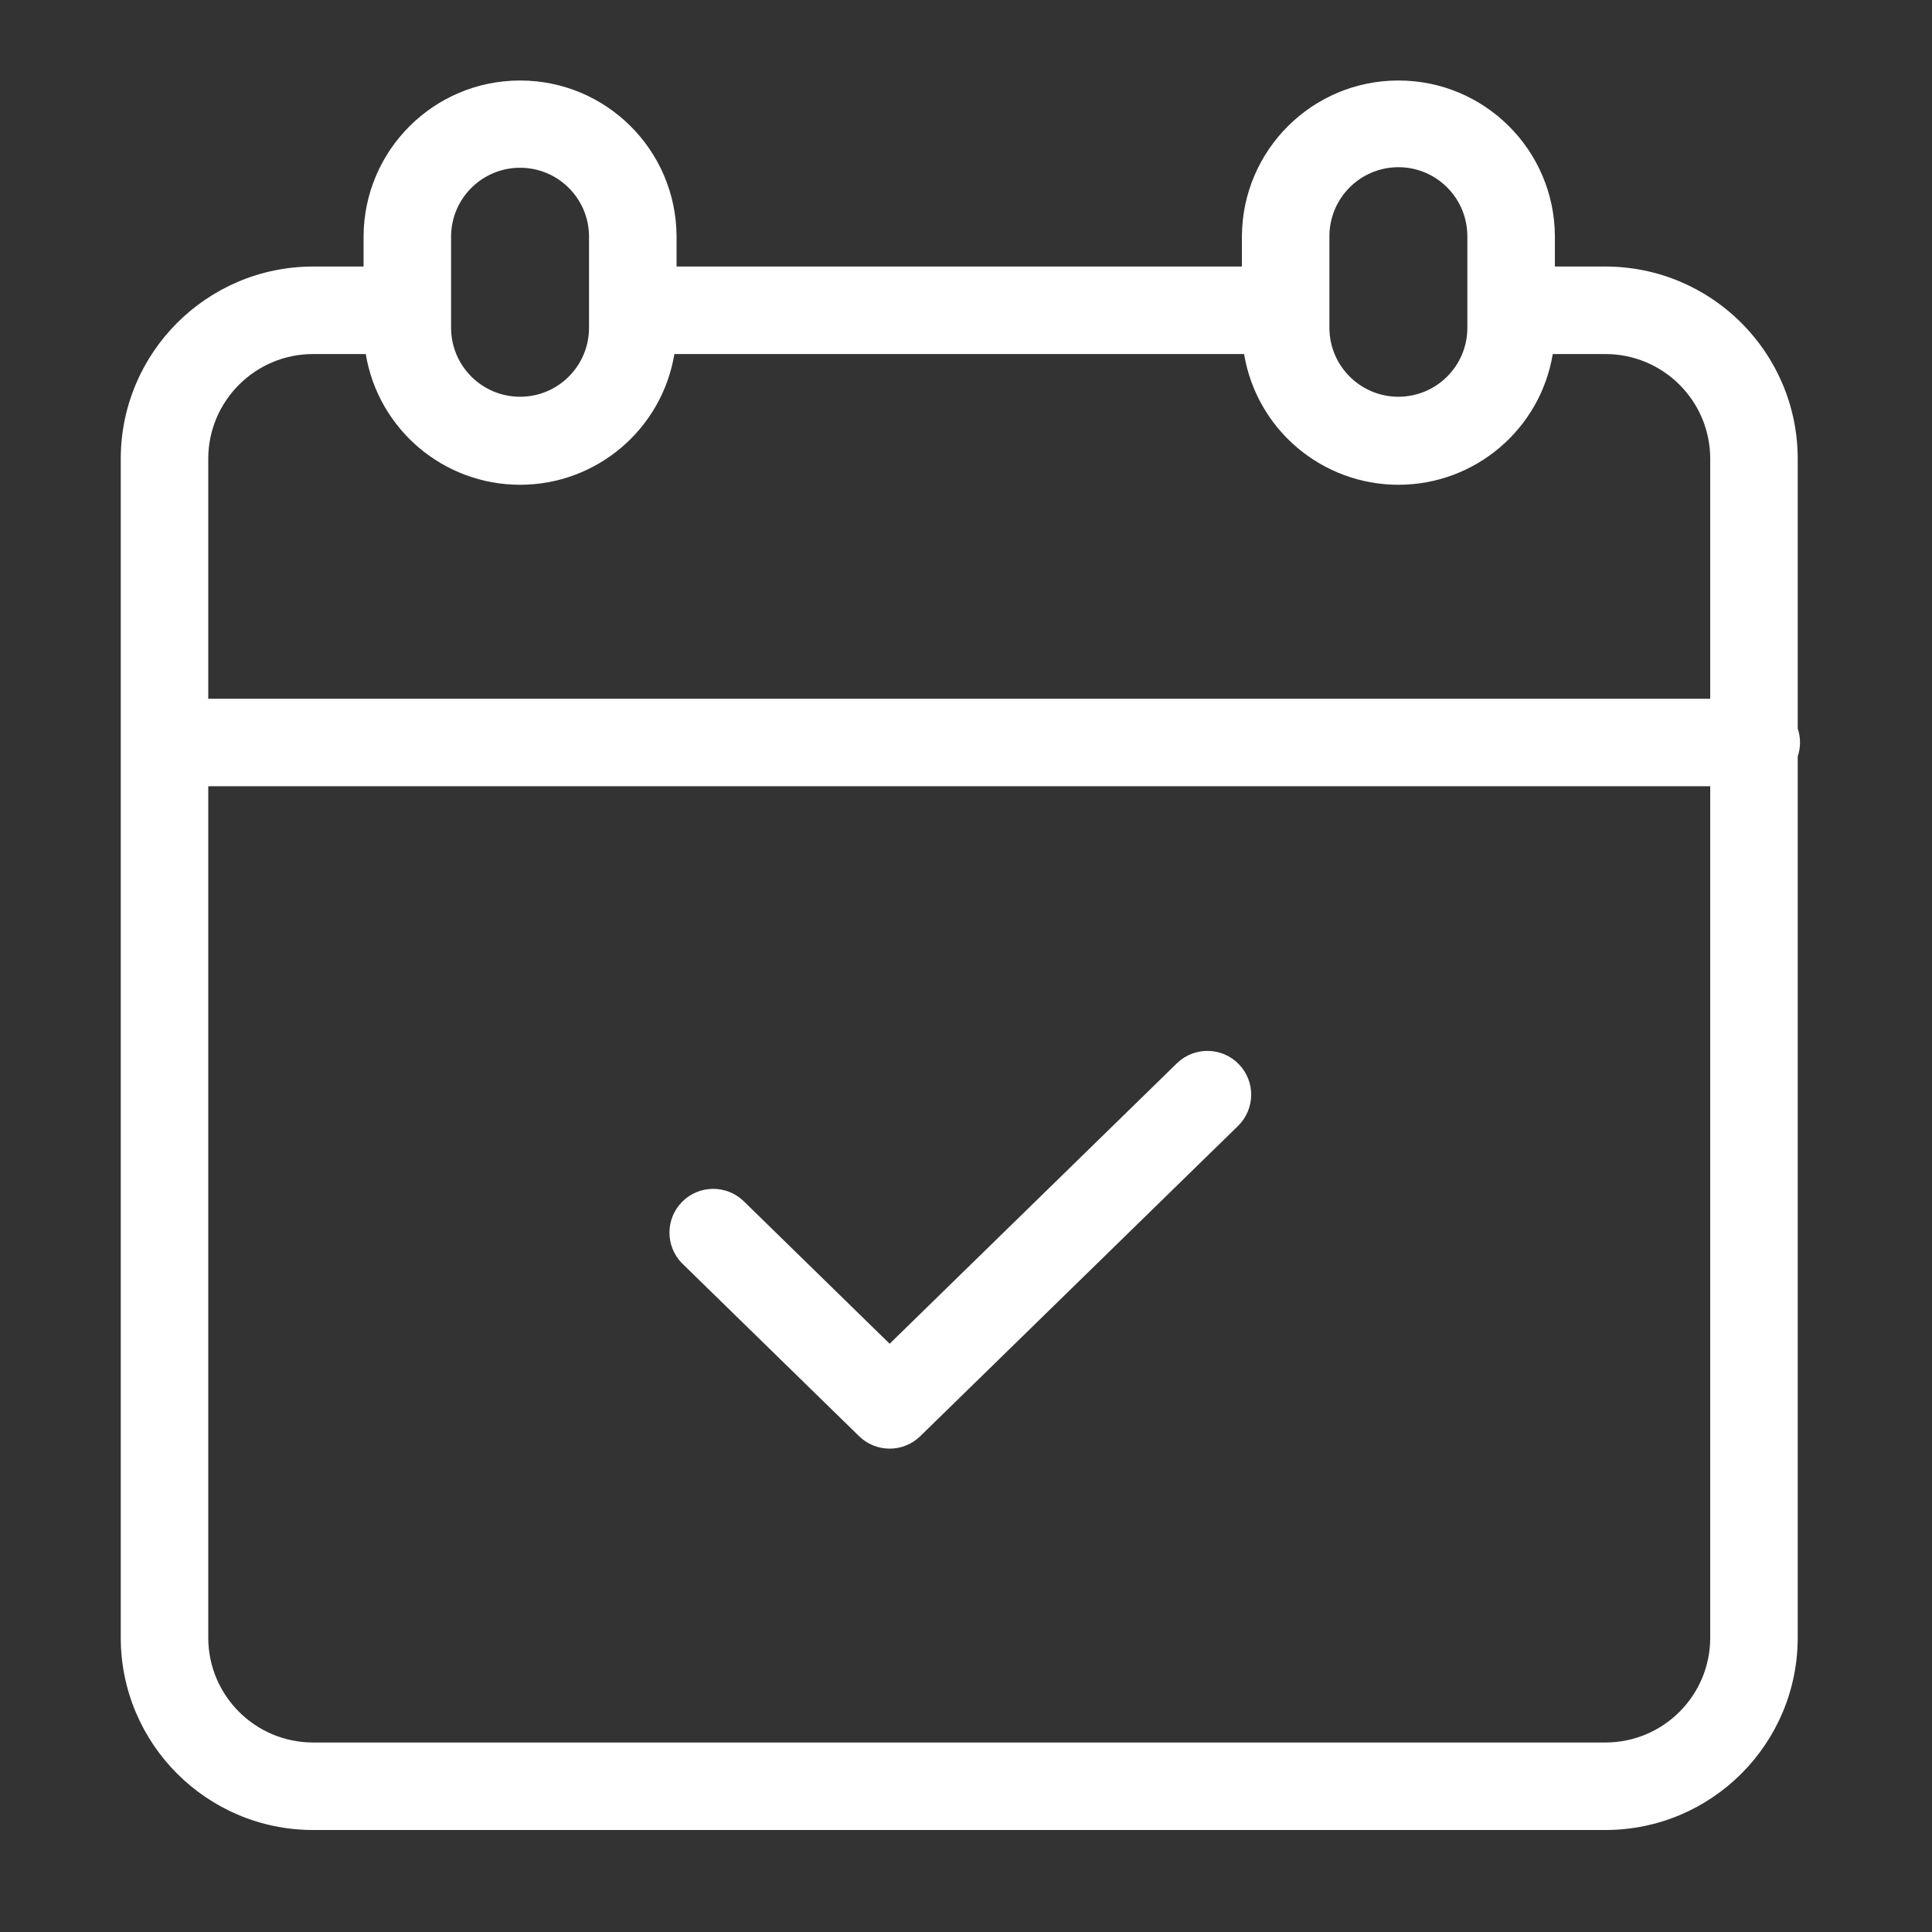 <svg width="48" height="48" viewBox="0 0 48 48" fill="none" xmlns="http://www.w3.org/2000/svg">
<rect x="0" y="0" width="48" height="48" fill="#333333" stroke="none"/>
<path d="M44.664 18.102V11.398C44.661 8.761 42.525 6.625 39.889 6.622H38.631V5.868C38.62 3.728 36.883 2 34.743 2C32.604 2 30.867 3.728 30.855 5.868V6.622H16.809V5.868C16.798 3.728 15.061 2 12.921 2C10.782 2 9.045 3.728 9.033 5.868V6.622H7.776C5.14 6.625 3.003 8.761 3 11.398V40.69C3.003 43.327 5.14 45.463 7.776 45.466H39.889C42.525 45.463 44.661 43.327 44.664 40.69V18.792C44.74 18.568 44.74 18.326 44.664 18.102ZM34.743 4.154C35.689 4.155 36.455 4.921 36.456 5.868V8.157C36.449 9.098 35.684 9.857 34.743 9.857C33.802 9.857 33.037 9.098 33.029 8.157V5.868C33.03 4.921 33.797 4.155 34.743 4.154ZM11.207 5.868C11.215 4.926 11.98 4.168 12.921 4.168C13.862 4.168 14.627 4.926 14.634 5.868V8.157C14.627 9.098 13.862 9.857 12.921 9.857C11.98 9.857 11.215 9.098 11.207 8.157V5.868ZM7.776 8.796H9.087C9.399 10.67 11.021 12.044 12.921 12.044C14.821 12.044 16.443 10.67 16.755 8.796H30.909C31.221 10.67 32.843 12.044 34.743 12.044C36.644 12.044 38.266 10.67 38.578 8.796H39.889C41.325 8.798 42.489 9.961 42.49 11.398V17.36H5.174V11.398C5.176 9.962 6.34 8.798 7.776 8.796ZM39.889 43.292H7.776C6.34 43.29 5.176 42.126 5.174 40.69V19.534H42.49V40.69C42.489 42.126 41.325 43.29 39.889 43.292Z" fill="white"/>
<path d="M29.241 26.416L22.103 33.385L18.48 29.846C18.053 29.43 17.37 29.434 16.949 29.857C16.529 30.28 16.527 30.963 16.946 31.388L16.961 31.402L21.344 35.682C21.766 36.094 22.441 36.094 22.863 35.682L30.76 27.972C31.186 27.553 31.195 26.869 30.779 26.44C30.363 26.011 29.679 25.998 29.247 26.41L29.241 26.416V26.416Z" fill="white"/>
</svg>
